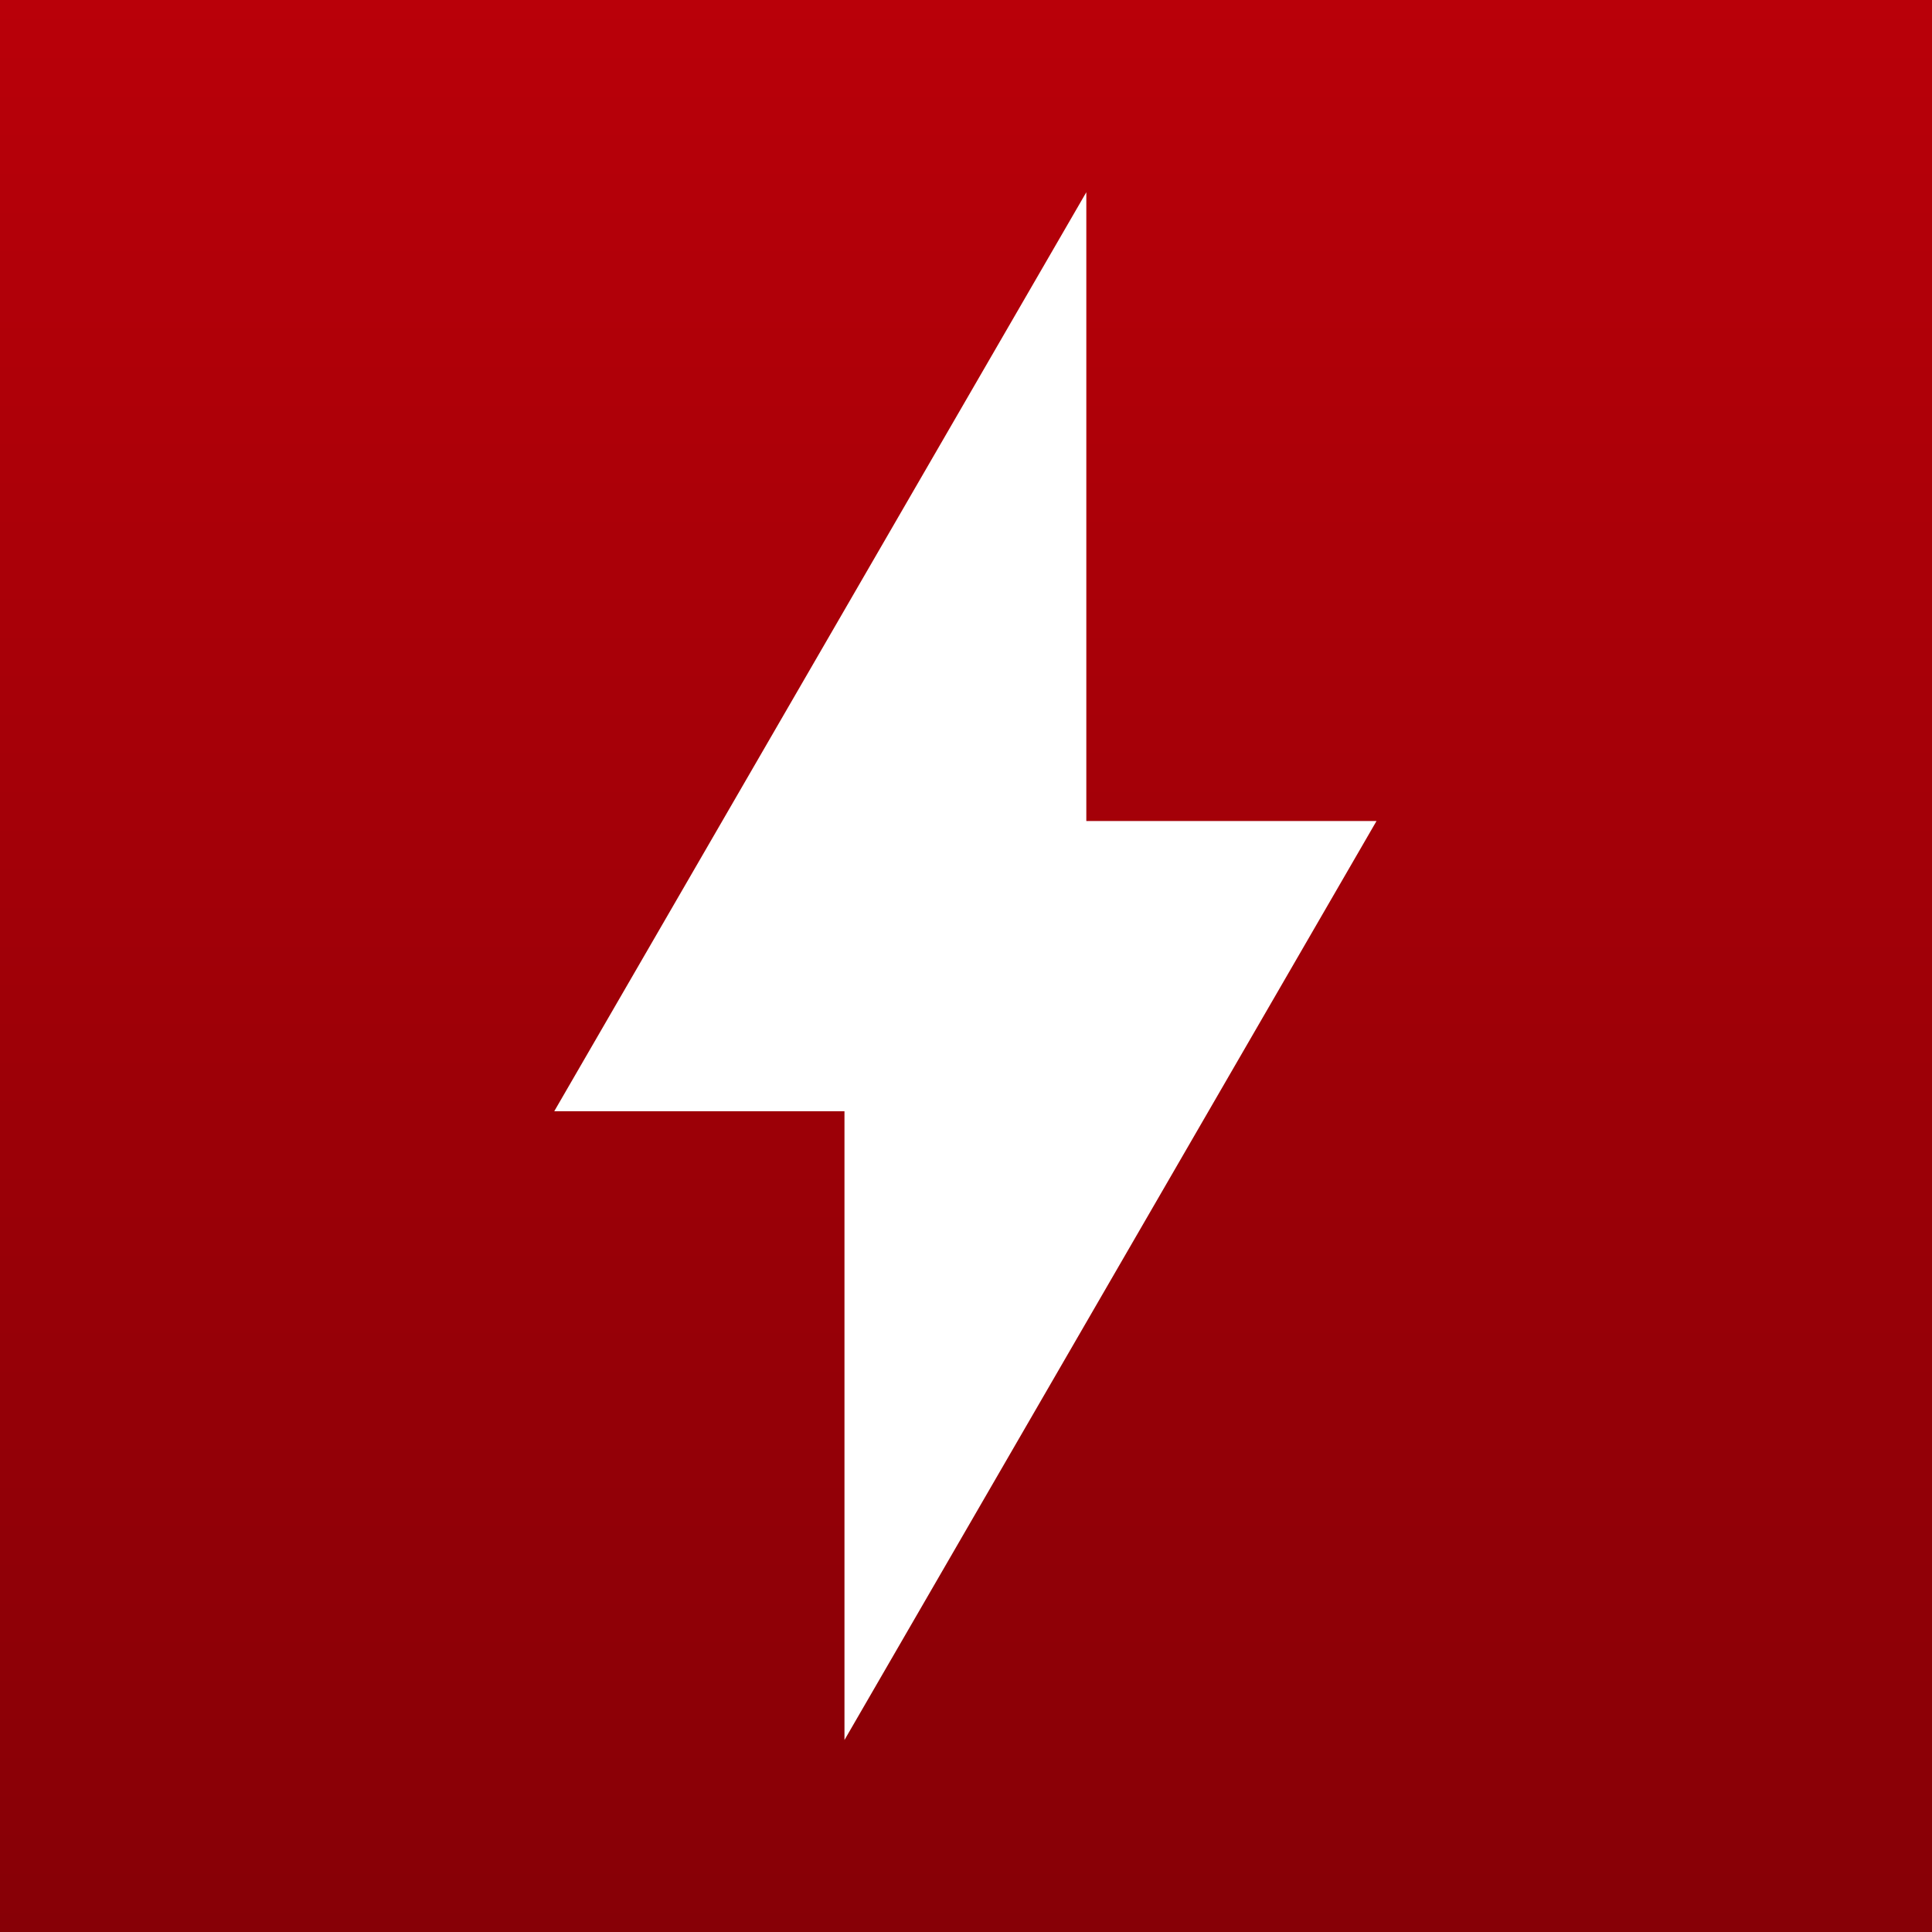 <?xml version="1.0" encoding="utf-8"?>
<!-- Generator: Adobe Illustrator 15.0.0, SVG Export Plug-In . SVG Version: 6.00 Build 0)  -->
<!DOCTYPE svg PUBLIC "-//W3C//DTD SVG 1.1//EN" "http://www.w3.org/Graphics/SVG/1.1/DTD/svg11.dtd">
<svg version="1.1" id="Calque_1" xmlns="http://www.w3.org/2000/svg" xmlns:xlink="http://www.w3.org/1999/xlink" x="0px" y="0px"
	 width="1024px" height="1024px" viewBox="0 0 1024 1024" enable-background="new 0 0 1024 1024" xml:space="preserve">
<rect x="0" y="0" width="1024" height="1024" fill="#808080" stroke="none"/>
<linearGradient id="SVGID_1_" gradientUnits="userSpaceOnUse" x1="140.083" y1="652.084" x2="1164.082" y2="652.084" gradientTransform="matrix(0 1 -1 0 1164.084 -140.083)">
	<stop  offset="0" style="stop-color:#B90009"/>
	<stop  offset="1" style="stop-color:#870006"/>
</linearGradient>
<rect fill="url(#SVGID_1_)" width="1024" height="1024"/>
<path fill="#FFFFFF" d="M575.771,101.887l-281.998,487.08h153.814v333.267l281.996-487.08H575.771V101.887z"/>
</svg>
